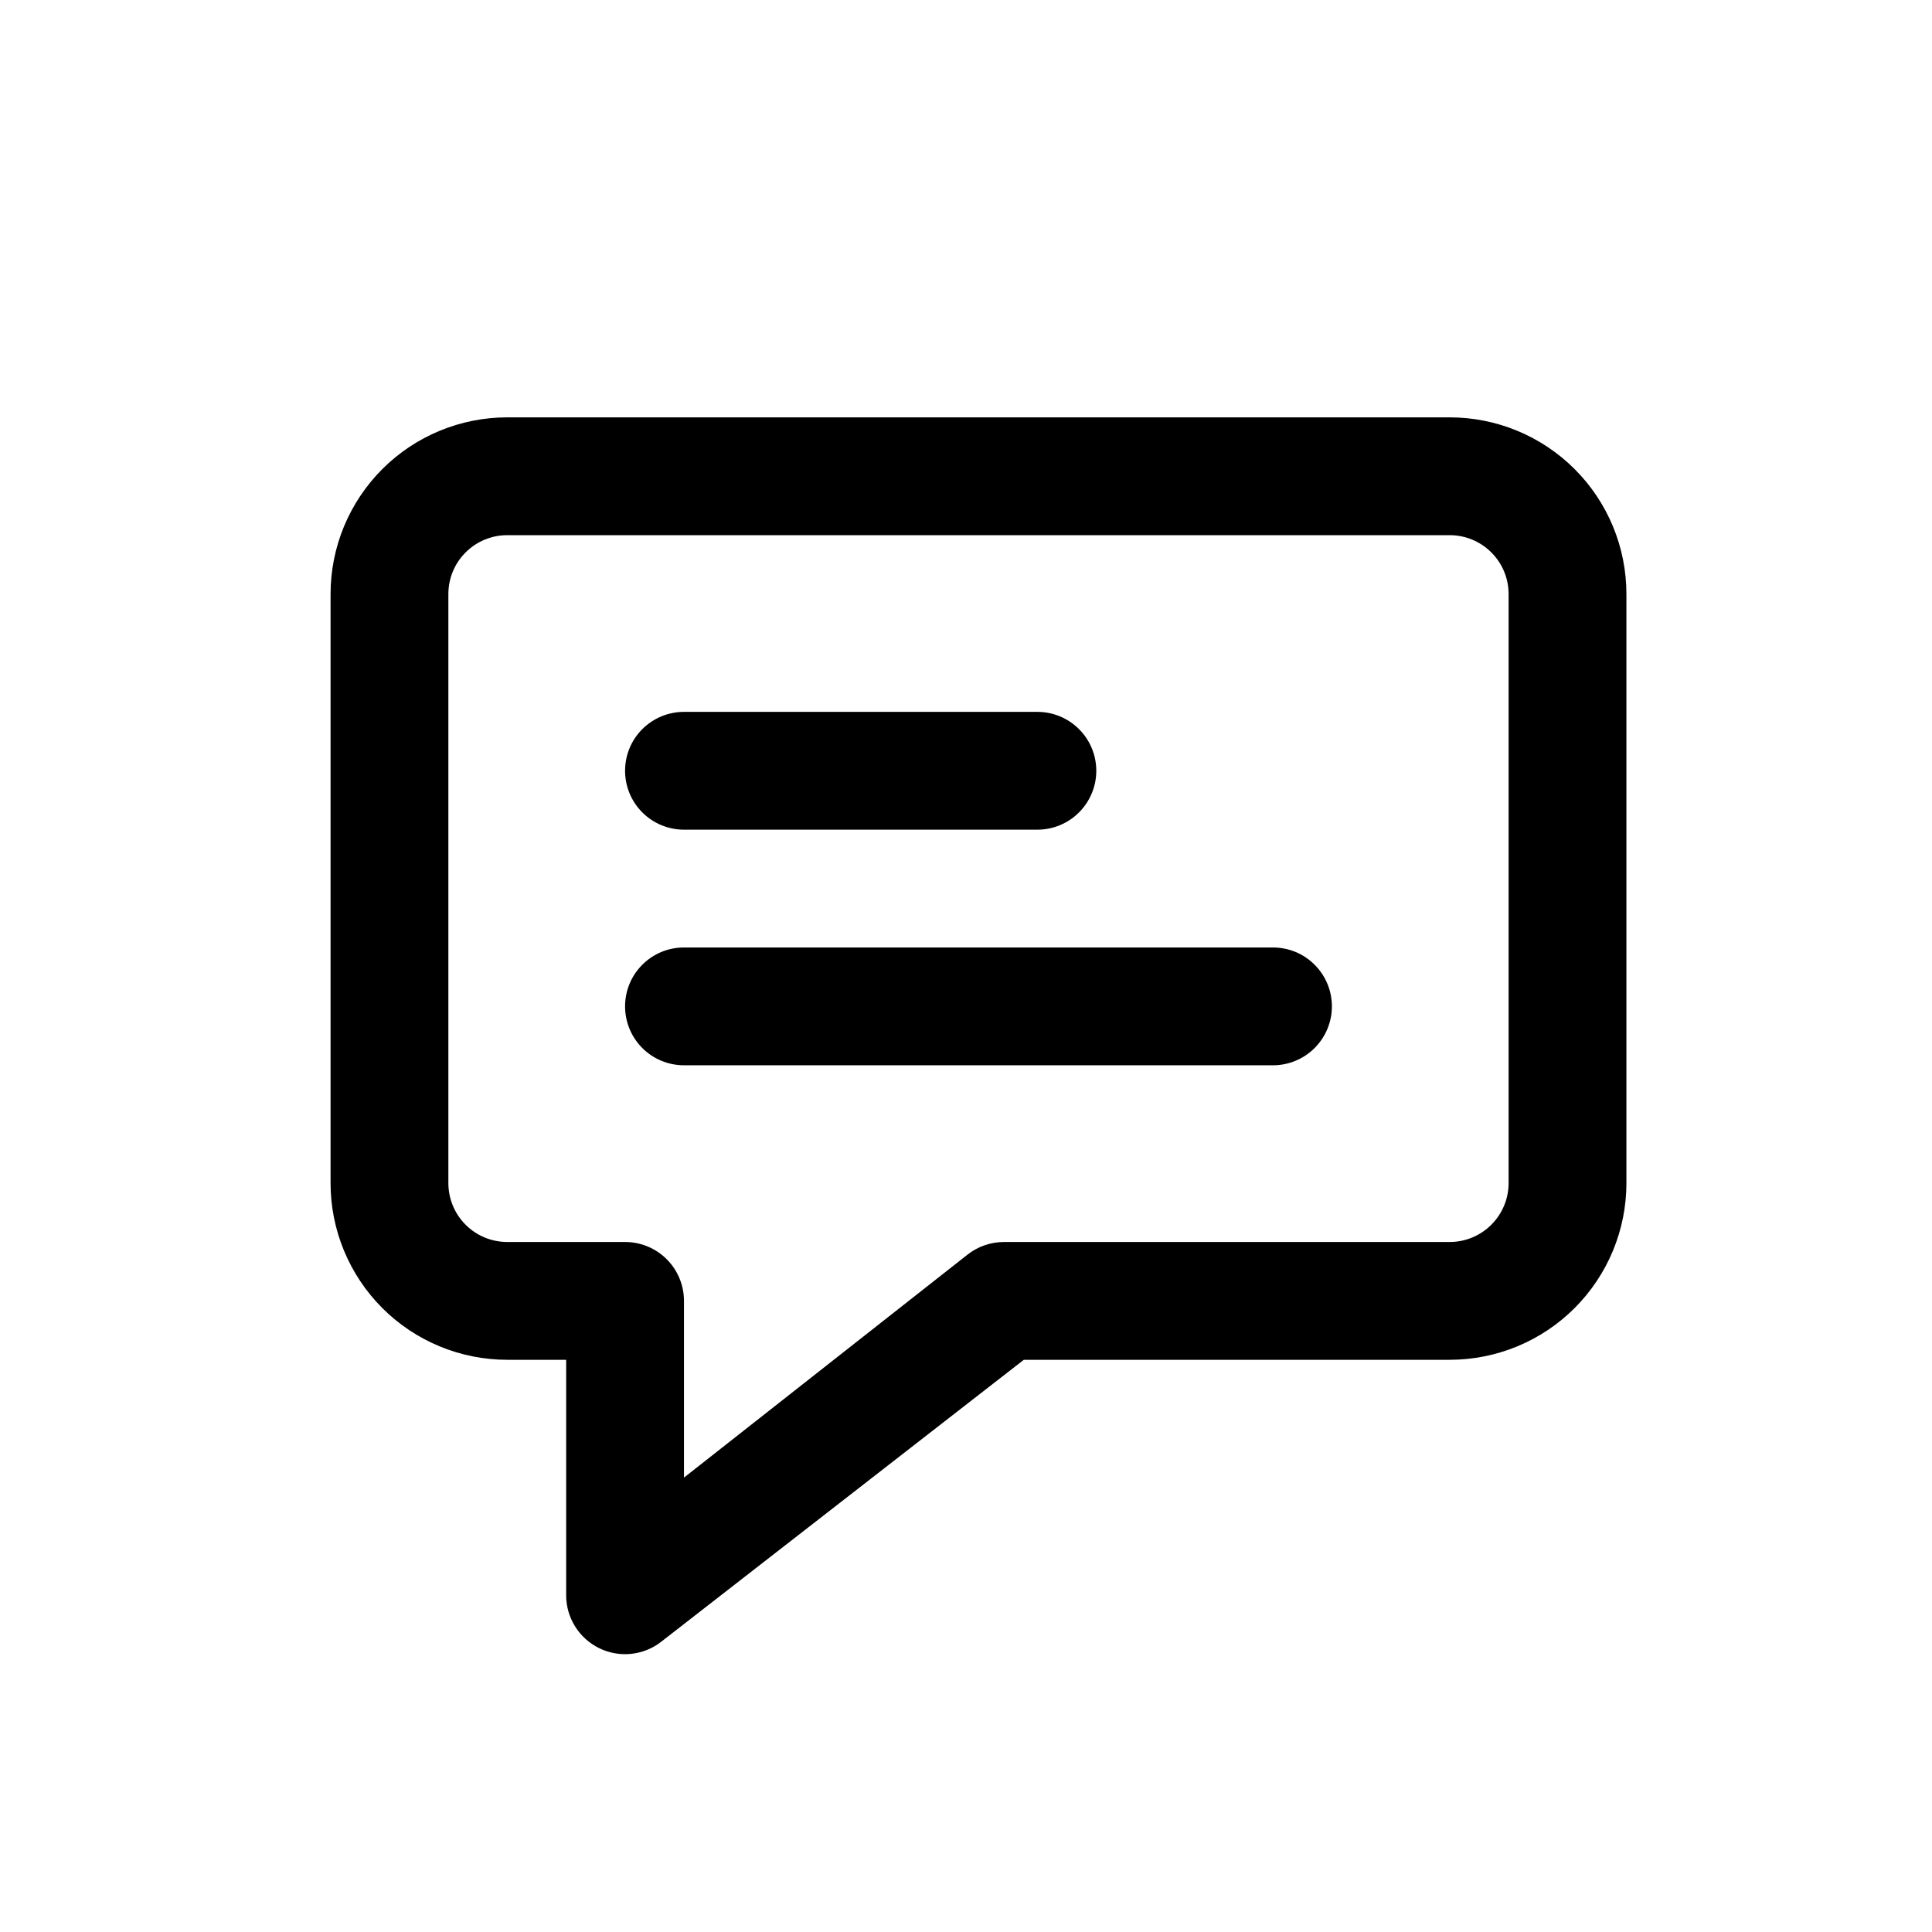 <svg width="41" height="41" viewBox="0 0 41 41" fill="none" xmlns="http://www.w3.org/2000/svg">
<path d="M30.765 8.857H10.765C9.77 8.857 8.816 9.252 8.113 9.955C7.41 10.658 7.015 11.612 7.015 12.607V25.107C7.015 26.101 7.41 27.055 8.113 27.759C8.816 28.462 9.77 28.857 10.765 28.857H12.015V33.857C12.015 34.09 12.081 34.318 12.205 34.516C12.328 34.714 12.505 34.873 12.714 34.976C12.923 35.079 13.157 35.121 13.389 35.098C13.621 35.074 13.842 34.987 14.027 34.844L21.727 28.857H30.765C31.759 28.857 32.713 28.462 33.416 27.759C34.12 27.055 34.515 26.101 34.515 25.107V12.607C34.515 11.612 34.12 10.658 33.416 9.955C32.713 9.252 31.759 8.857 30.765 8.857ZM32.015 25.107C32.015 25.438 31.883 25.756 31.648 25.991C31.414 26.225 31.096 26.357 30.765 26.357H21.302C21.026 26.358 20.758 26.45 20.54 26.619L14.515 31.357V27.607C14.515 27.275 14.383 26.957 14.149 26.723C13.914 26.488 13.596 26.357 13.265 26.357H10.765C10.433 26.357 10.115 26.225 9.881 25.991C9.646 25.756 9.515 25.438 9.515 25.107V12.607C9.515 12.275 9.646 11.957 9.881 11.723C10.115 11.489 10.433 11.357 10.765 11.357H30.765C31.096 11.357 31.414 11.489 31.648 11.723C31.883 11.957 32.015 12.275 32.015 12.607V25.107Z" fill="black"/>
<path d="M14.515 17.607H22.015C22.346 17.607 22.664 17.475 22.898 17.241C23.133 17.006 23.265 16.688 23.265 16.357C23.265 16.025 23.133 15.707 22.898 15.473C22.664 15.239 22.346 15.107 22.015 15.107H14.515C14.183 15.107 13.865 15.239 13.631 15.473C13.396 15.707 13.265 16.025 13.265 16.357C13.265 16.688 13.396 17.006 13.631 17.241C13.865 17.475 14.183 17.607 14.515 17.607ZM27.015 20.107H14.515C14.183 20.107 13.865 20.238 13.631 20.473C13.396 20.707 13.265 21.025 13.265 21.357C13.265 21.688 13.396 22.006 13.631 22.241C13.865 22.475 14.183 22.607 14.515 22.607H27.015C27.346 22.607 27.664 22.475 27.898 22.241C28.133 22.006 28.265 21.688 28.265 21.357C28.265 21.025 28.133 20.707 27.898 20.473C27.664 20.238 27.346 20.107 27.015 20.107Z" fill="black"/>
</svg>
